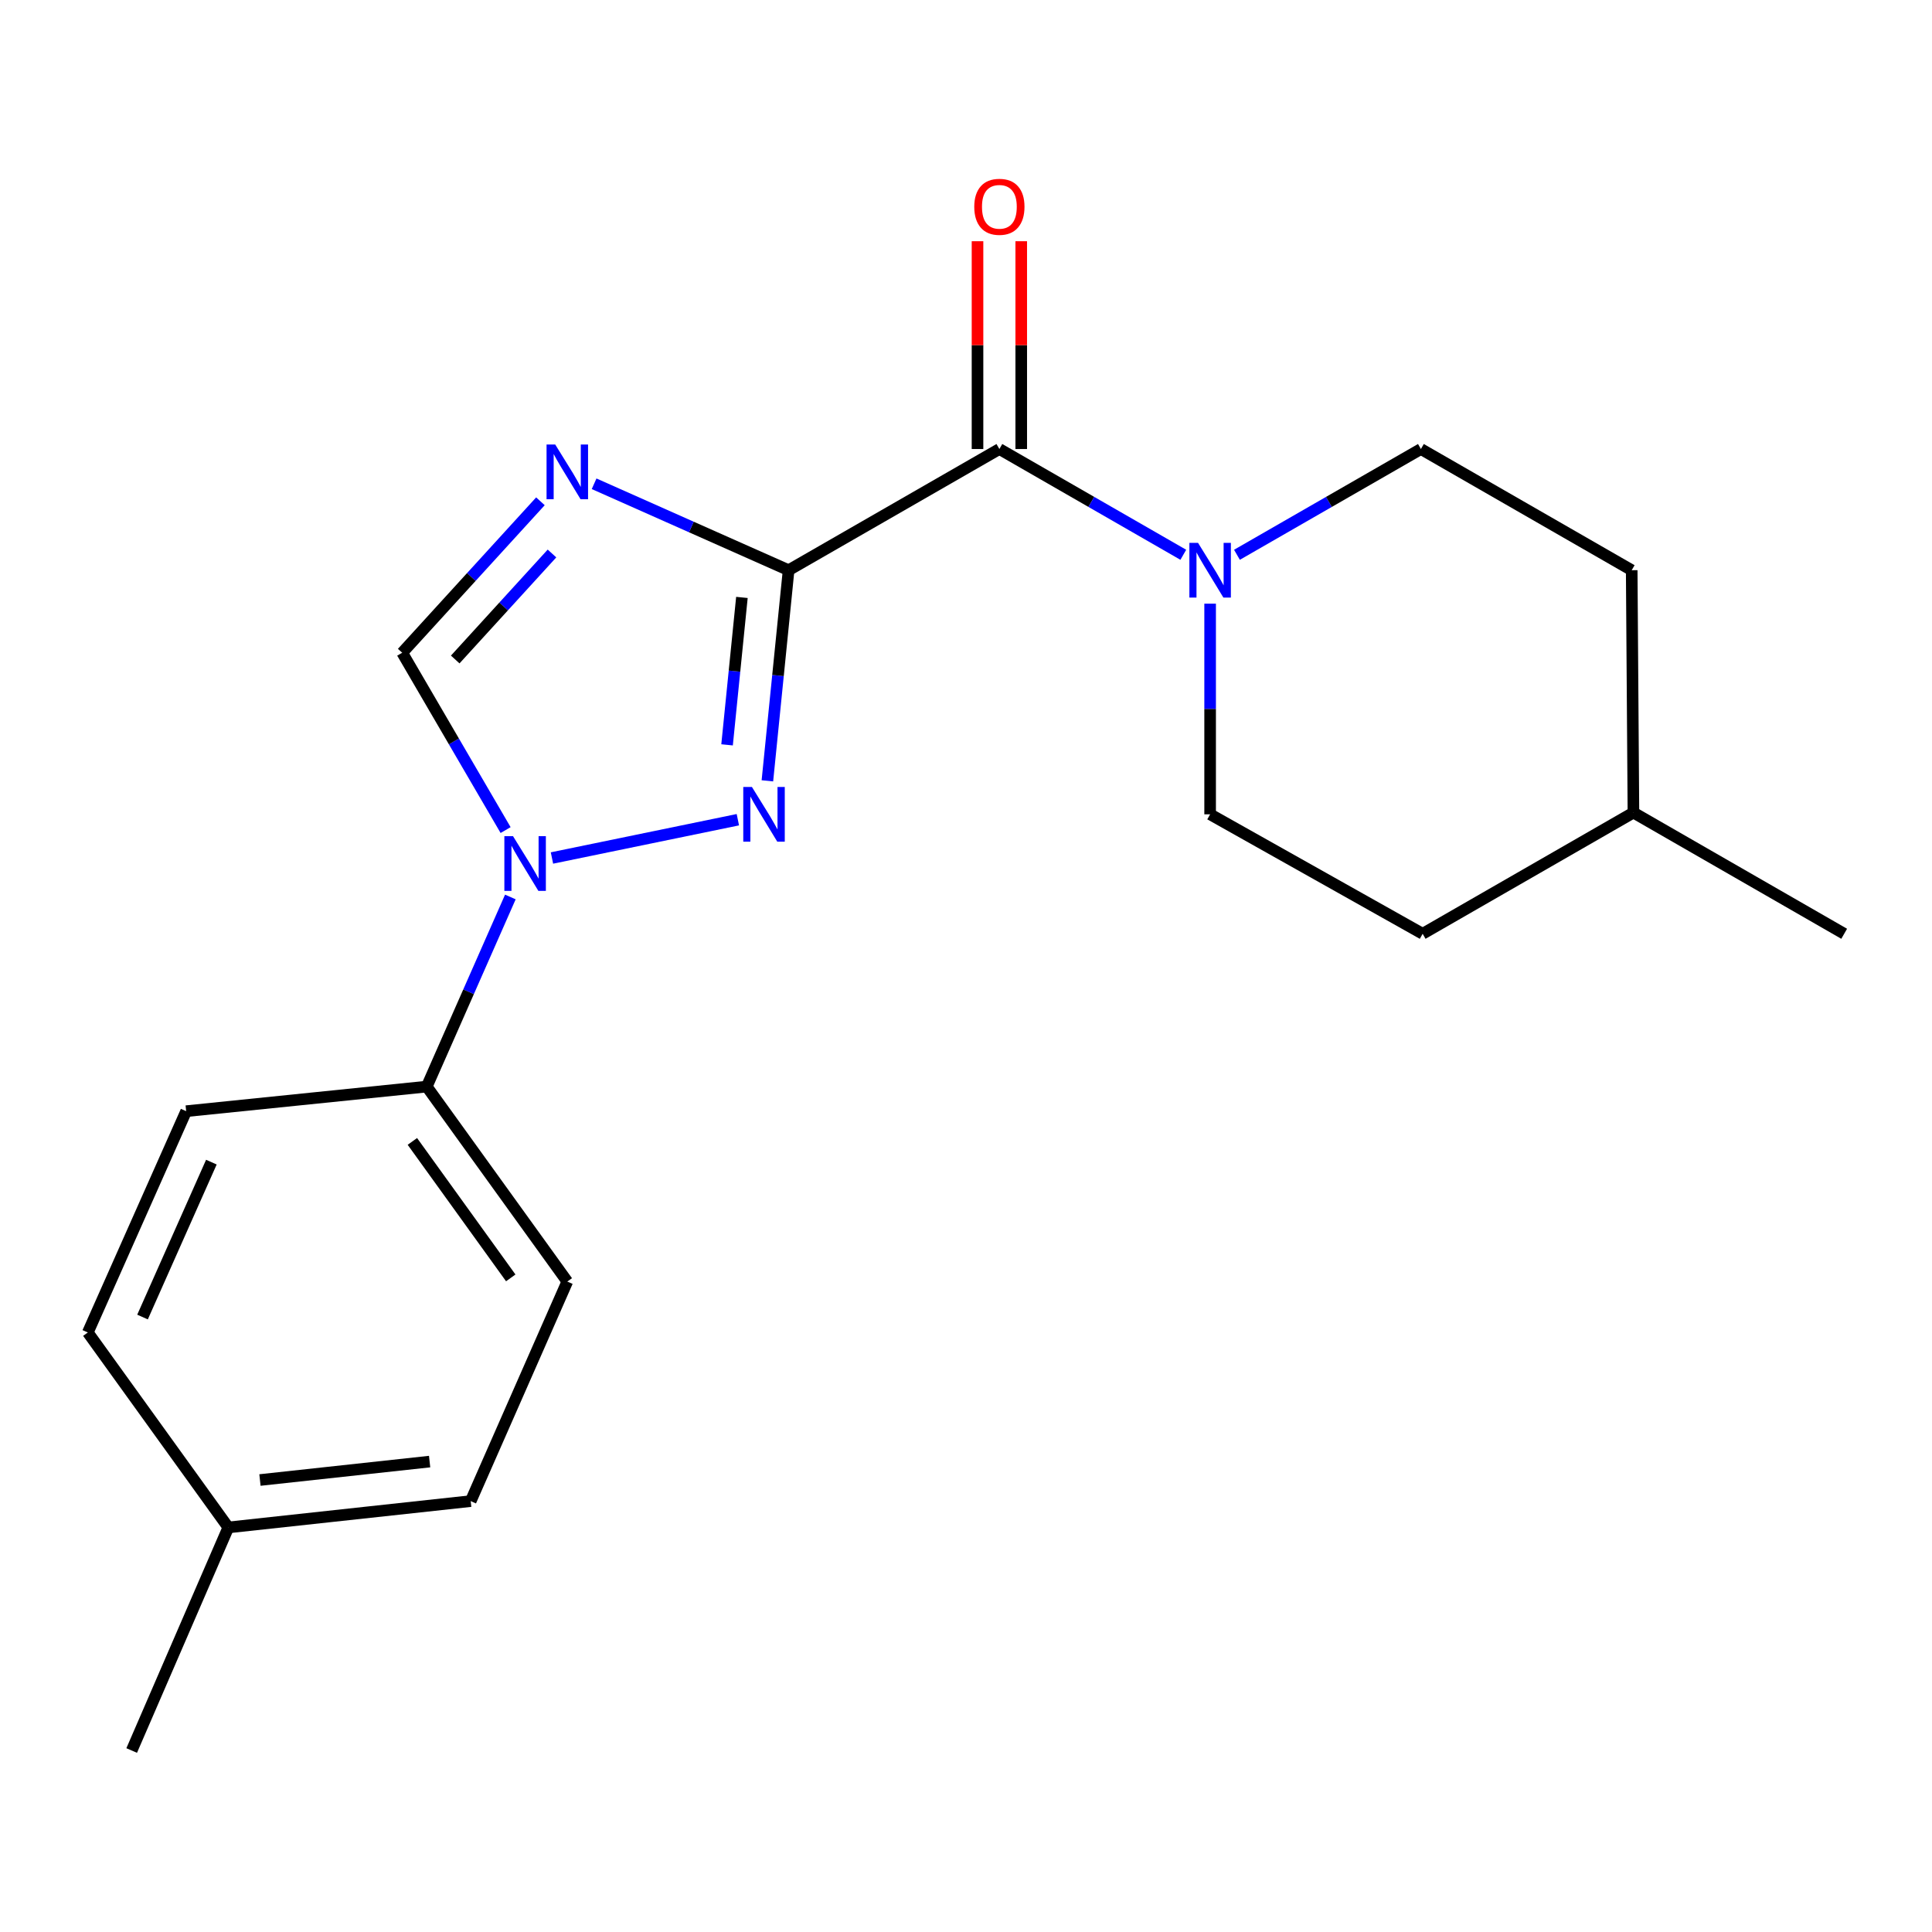 <?xml version='1.0' encoding='iso-8859-1'?>
<svg version='1.1' baseProfile='full'
              xmlns='http://www.w3.org/2000/svg'
                      xmlns:rdkit='http://www.rdkit.org/xml'
                      xmlns:xlink='http://www.w3.org/1999/xlink'
                  xml:space='preserve'
width='1000px' height='1000px' viewBox='0 0 1000 1000'>
<!-- END OF HEADER -->
<rect style='opacity:1.0;fill:#FFFFFF;stroke:none' width='1000' height='1000' x='0' y='0'> </rect>
<path class='bond-0' d='M 736.363,483.324 L 845.461,420.597' style='fill:none;fill-rule:evenodd;stroke:#000000;stroke-width:6px;stroke-linecap:butt;stroke-linejoin:miter;stroke-opacity:1' />
<path class='bond-1' d='M 736.363,483.324 L 626.36,421.489' style='fill:none;fill-rule:evenodd;stroke:#000000;stroke-width:6px;stroke-linecap:butt;stroke-linejoin:miter;stroke-opacity:1' />
<path class='bond-2' d='M 517.276,232.414 L 564.875,259.785' style='fill:none;fill-rule:evenodd;stroke:#000000;stroke-width:6px;stroke-linecap:butt;stroke-linejoin:miter;stroke-opacity:1' />
<path class='bond-2' d='M 564.875,259.785 L 612.475,287.157' style='fill:none;fill-rule:evenodd;stroke:#0000FF;stroke-width:6px;stroke-linecap:butt;stroke-linejoin:miter;stroke-opacity:1' />
<path class='bond-3' d='M 528.591,232.414 L 528.591,178.634' style='fill:none;fill-rule:evenodd;stroke:#000000;stroke-width:6px;stroke-linecap:butt;stroke-linejoin:miter;stroke-opacity:1' />
<path class='bond-3' d='M 528.591,178.634 L 528.591,124.855' style='fill:none;fill-rule:evenodd;stroke:#FF0000;stroke-width:6px;stroke-linecap:butt;stroke-linejoin:miter;stroke-opacity:1' />
<path class='bond-3' d='M 505.96,232.414 L 505.96,178.634' style='fill:none;fill-rule:evenodd;stroke:#000000;stroke-width:6px;stroke-linecap:butt;stroke-linejoin:miter;stroke-opacity:1' />
<path class='bond-3' d='M 505.96,178.634 L 505.96,124.855' style='fill:none;fill-rule:evenodd;stroke:#FF0000;stroke-width:6px;stroke-linecap:butt;stroke-linejoin:miter;stroke-opacity:1' />
<path class='bond-4' d='M 517.276,232.414 L 408.178,295.141' style='fill:none;fill-rule:evenodd;stroke:#000000;stroke-width:6px;stroke-linecap:butt;stroke-linejoin:miter;stroke-opacity:1' />
<path class='bond-5' d='M 640.247,287.157 L 687.852,259.786' style='fill:none;fill-rule:evenodd;stroke:#0000FF;stroke-width:6px;stroke-linecap:butt;stroke-linejoin:miter;stroke-opacity:1' />
<path class='bond-5' d='M 687.852,259.786 L 735.458,232.414' style='fill:none;fill-rule:evenodd;stroke:#000000;stroke-width:6px;stroke-linecap:butt;stroke-linejoin:miter;stroke-opacity:1' />
<path class='bond-6' d='M 626.36,312.46 L 626.36,366.975' style='fill:none;fill-rule:evenodd;stroke:#0000FF;stroke-width:6px;stroke-linecap:butt;stroke-linejoin:miter;stroke-opacity:1' />
<path class='bond-6' d='M 626.36,366.975 L 626.36,421.489' style='fill:none;fill-rule:evenodd;stroke:#000000;stroke-width:6px;stroke-linecap:butt;stroke-linejoin:miter;stroke-opacity:1' />
<path class='bond-7' d='M 845.461,420.597 L 844.568,295.141' style='fill:none;fill-rule:evenodd;stroke:#000000;stroke-width:6px;stroke-linecap:butt;stroke-linejoin:miter;stroke-opacity:1' />
<path class='bond-8' d='M 845.461,420.597 L 954.545,483.324' style='fill:none;fill-rule:evenodd;stroke:#000000;stroke-width:6px;stroke-linecap:butt;stroke-linejoin:miter;stroke-opacity:1' />
<path class='bond-9' d='M 285.693,444.1 L 381.912,424.279' style='fill:none;fill-rule:evenodd;stroke:#0000FF;stroke-width:6px;stroke-linecap:butt;stroke-linejoin:miter;stroke-opacity:1' />
<path class='bond-10' d='M 261.699,429.645 L 234.938,383.749' style='fill:none;fill-rule:evenodd;stroke:#0000FF;stroke-width:6px;stroke-linecap:butt;stroke-linejoin:miter;stroke-opacity:1' />
<path class='bond-10' d='M 234.938,383.749 L 208.177,337.853' style='fill:none;fill-rule:evenodd;stroke:#000000;stroke-width:6px;stroke-linecap:butt;stroke-linejoin:miter;stroke-opacity:1' />
<path class='bond-11' d='M 264.162,464.277 L 242.525,513.35' style='fill:none;fill-rule:evenodd;stroke:#0000FF;stroke-width:6px;stroke-linecap:butt;stroke-linejoin:miter;stroke-opacity:1' />
<path class='bond-11' d='M 242.525,513.35 L 220.888,562.422' style='fill:none;fill-rule:evenodd;stroke:#000000;stroke-width:6px;stroke-linecap:butt;stroke-linejoin:miter;stroke-opacity:1' />
<path class='bond-12' d='M 397.2,404.155 L 402.689,349.648' style='fill:none;fill-rule:evenodd;stroke:#0000FF;stroke-width:6px;stroke-linecap:butt;stroke-linejoin:miter;stroke-opacity:1' />
<path class='bond-12' d='M 402.689,349.648 L 408.178,295.141' style='fill:none;fill-rule:evenodd;stroke:#000000;stroke-width:6px;stroke-linecap:butt;stroke-linejoin:miter;stroke-opacity:1' />
<path class='bond-12' d='M 376.329,385.535 L 380.171,347.38' style='fill:none;fill-rule:evenodd;stroke:#0000FF;stroke-width:6px;stroke-linecap:butt;stroke-linejoin:miter;stroke-opacity:1' />
<path class='bond-12' d='M 380.171,347.38 L 384.014,309.226' style='fill:none;fill-rule:evenodd;stroke:#000000;stroke-width:6px;stroke-linecap:butt;stroke-linejoin:miter;stroke-opacity:1' />
<path class='bond-13' d='M 408.178,295.141 L 357.844,272.77' style='fill:none;fill-rule:evenodd;stroke:#000000;stroke-width:6px;stroke-linecap:butt;stroke-linejoin:miter;stroke-opacity:1' />
<path class='bond-13' d='M 357.844,272.77 L 307.51,250.399' style='fill:none;fill-rule:evenodd;stroke:#0000FF;stroke-width:6px;stroke-linecap:butt;stroke-linejoin:miter;stroke-opacity:1' />
<path class='bond-14' d='M 279.727,259.47 L 243.952,298.661' style='fill:none;fill-rule:evenodd;stroke:#0000FF;stroke-width:6px;stroke-linecap:butt;stroke-linejoin:miter;stroke-opacity:1' />
<path class='bond-14' d='M 243.952,298.661 L 208.177,337.853' style='fill:none;fill-rule:evenodd;stroke:#000000;stroke-width:6px;stroke-linecap:butt;stroke-linejoin:miter;stroke-opacity:1' />
<path class='bond-14' d='M 285.71,286.485 L 260.667,313.919' style='fill:none;fill-rule:evenodd;stroke:#0000FF;stroke-width:6px;stroke-linecap:butt;stroke-linejoin:miter;stroke-opacity:1' />
<path class='bond-14' d='M 260.667,313.919 L 235.624,341.353' style='fill:none;fill-rule:evenodd;stroke:#000000;stroke-width:6px;stroke-linecap:butt;stroke-linejoin:miter;stroke-opacity:1' />
<path class='bond-15' d='M 220.888,562.422 L 96.363,575.146' style='fill:none;fill-rule:evenodd;stroke:#000000;stroke-width:6px;stroke-linecap:butt;stroke-linejoin:miter;stroke-opacity:1' />
<path class='bond-16' d='M 220.888,562.422 L 293.636,663.334' style='fill:none;fill-rule:evenodd;stroke:#000000;stroke-width:6px;stroke-linecap:butt;stroke-linejoin:miter;stroke-opacity:1' />
<path class='bond-16' d='M 213.442,590.794 L 264.366,661.432' style='fill:none;fill-rule:evenodd;stroke:#000000;stroke-width:6px;stroke-linecap:butt;stroke-linejoin:miter;stroke-opacity:1' />
<path class='bond-17' d='M 118.178,790.6 L 243.633,776.971' style='fill:none;fill-rule:evenodd;stroke:#000000;stroke-width:6px;stroke-linecap:butt;stroke-linejoin:miter;stroke-opacity:1' />
<path class='bond-17' d='M 134.552,766.056 L 222.37,756.516' style='fill:none;fill-rule:evenodd;stroke:#000000;stroke-width:6px;stroke-linecap:butt;stroke-linejoin:miter;stroke-opacity:1' />
<path class='bond-18' d='M 118.178,790.6 L 68.162,906.059' style='fill:none;fill-rule:evenodd;stroke:#000000;stroke-width:6px;stroke-linecap:butt;stroke-linejoin:miter;stroke-opacity:1' />
<path class='bond-19' d='M 118.178,790.6 L 45.455,689.688' style='fill:none;fill-rule:evenodd;stroke:#000000;stroke-width:6px;stroke-linecap:butt;stroke-linejoin:miter;stroke-opacity:1' />
<path class='bond-20' d='M 96.363,575.146 L 45.455,689.688' style='fill:none;fill-rule:evenodd;stroke:#000000;stroke-width:6px;stroke-linecap:butt;stroke-linejoin:miter;stroke-opacity:1' />
<path class='bond-20' d='M 109.408,601.519 L 73.772,681.698' style='fill:none;fill-rule:evenodd;stroke:#000000;stroke-width:6px;stroke-linecap:butt;stroke-linejoin:miter;stroke-opacity:1' />
<path class='bond-21' d='M 293.636,663.334 L 243.633,776.971' style='fill:none;fill-rule:evenodd;stroke:#000000;stroke-width:6px;stroke-linecap:butt;stroke-linejoin:miter;stroke-opacity:1' />
<path class='bond-22' d='M 844.568,295.141 L 735.458,232.414' style='fill:none;fill-rule:evenodd;stroke:#000000;stroke-width:6px;stroke-linecap:butt;stroke-linejoin:miter;stroke-opacity:1' />
<path  class='atom-2' d='M 620.1 280.981
L 629.38 295.981
Q 630.3 297.461, 631.78 300.141
Q 633.26 302.821, 633.34 302.981
L 633.34 280.981
L 637.1 280.981
L 637.1 309.301
L 633.22 309.301
L 623.26 292.901
Q 622.1 290.981, 620.86 288.781
Q 619.66 286.581, 619.3 285.901
L 619.3 309.301
L 615.62 309.301
L 615.62 280.981
L 620.1 280.981
' fill='#0000FF'/>
<path  class='atom-3' d='M 504.276 107.039
Q 504.276 100.239, 507.636 96.439
Q 510.996 92.639, 517.276 92.639
Q 523.556 92.639, 526.916 96.439
Q 530.276 100.239, 530.276 107.039
Q 530.276 113.919, 526.876 117.839
Q 523.476 121.719, 517.276 121.719
Q 511.036 121.719, 507.636 117.839
Q 504.276 113.959, 504.276 107.039
M 517.276 118.519
Q 521.596 118.519, 523.916 115.639
Q 526.276 112.719, 526.276 107.039
Q 526.276 101.479, 523.916 98.679
Q 521.596 95.839, 517.276 95.839
Q 512.956 95.839, 510.596 98.639
Q 508.276 101.439, 508.276 107.039
Q 508.276 112.759, 510.596 115.639
Q 512.956 118.519, 517.276 118.519
' fill='#FF0000'/>
<path  class='atom-5' d='M 265.537 432.803
L 274.817 447.803
Q 275.737 449.283, 277.217 451.963
Q 278.697 454.643, 278.777 454.803
L 278.777 432.803
L 282.537 432.803
L 282.537 461.123
L 278.657 461.123
L 268.697 444.723
Q 267.537 442.803, 266.297 440.603
Q 265.097 438.403, 264.737 437.723
L 264.737 461.123
L 261.057 461.123
L 261.057 432.803
L 265.537 432.803
' fill='#0000FF'/>
<path  class='atom-6' d='M 389.194 407.329
L 398.474 422.329
Q 399.394 423.809, 400.874 426.489
Q 402.354 429.169, 402.434 429.329
L 402.434 407.329
L 406.194 407.329
L 406.194 435.649
L 402.314 435.649
L 392.354 419.249
Q 391.194 417.329, 389.954 415.129
Q 388.754 412.929, 388.394 412.249
L 388.394 435.649
L 384.714 435.649
L 384.714 407.329
L 389.194 407.329
' fill='#0000FF'/>
<path  class='atom-8' d='M 287.376 230.073
L 296.656 245.073
Q 297.576 246.553, 299.056 249.233
Q 300.536 251.913, 300.616 252.073
L 300.616 230.073
L 304.376 230.073
L 304.376 258.393
L 300.496 258.393
L 290.536 241.993
Q 289.376 240.073, 288.136 237.873
Q 286.936 235.673, 286.576 234.993
L 286.576 258.393
L 282.896 258.393
L 282.896 230.073
L 287.376 230.073
' fill='#0000FF'/>
</svg>
